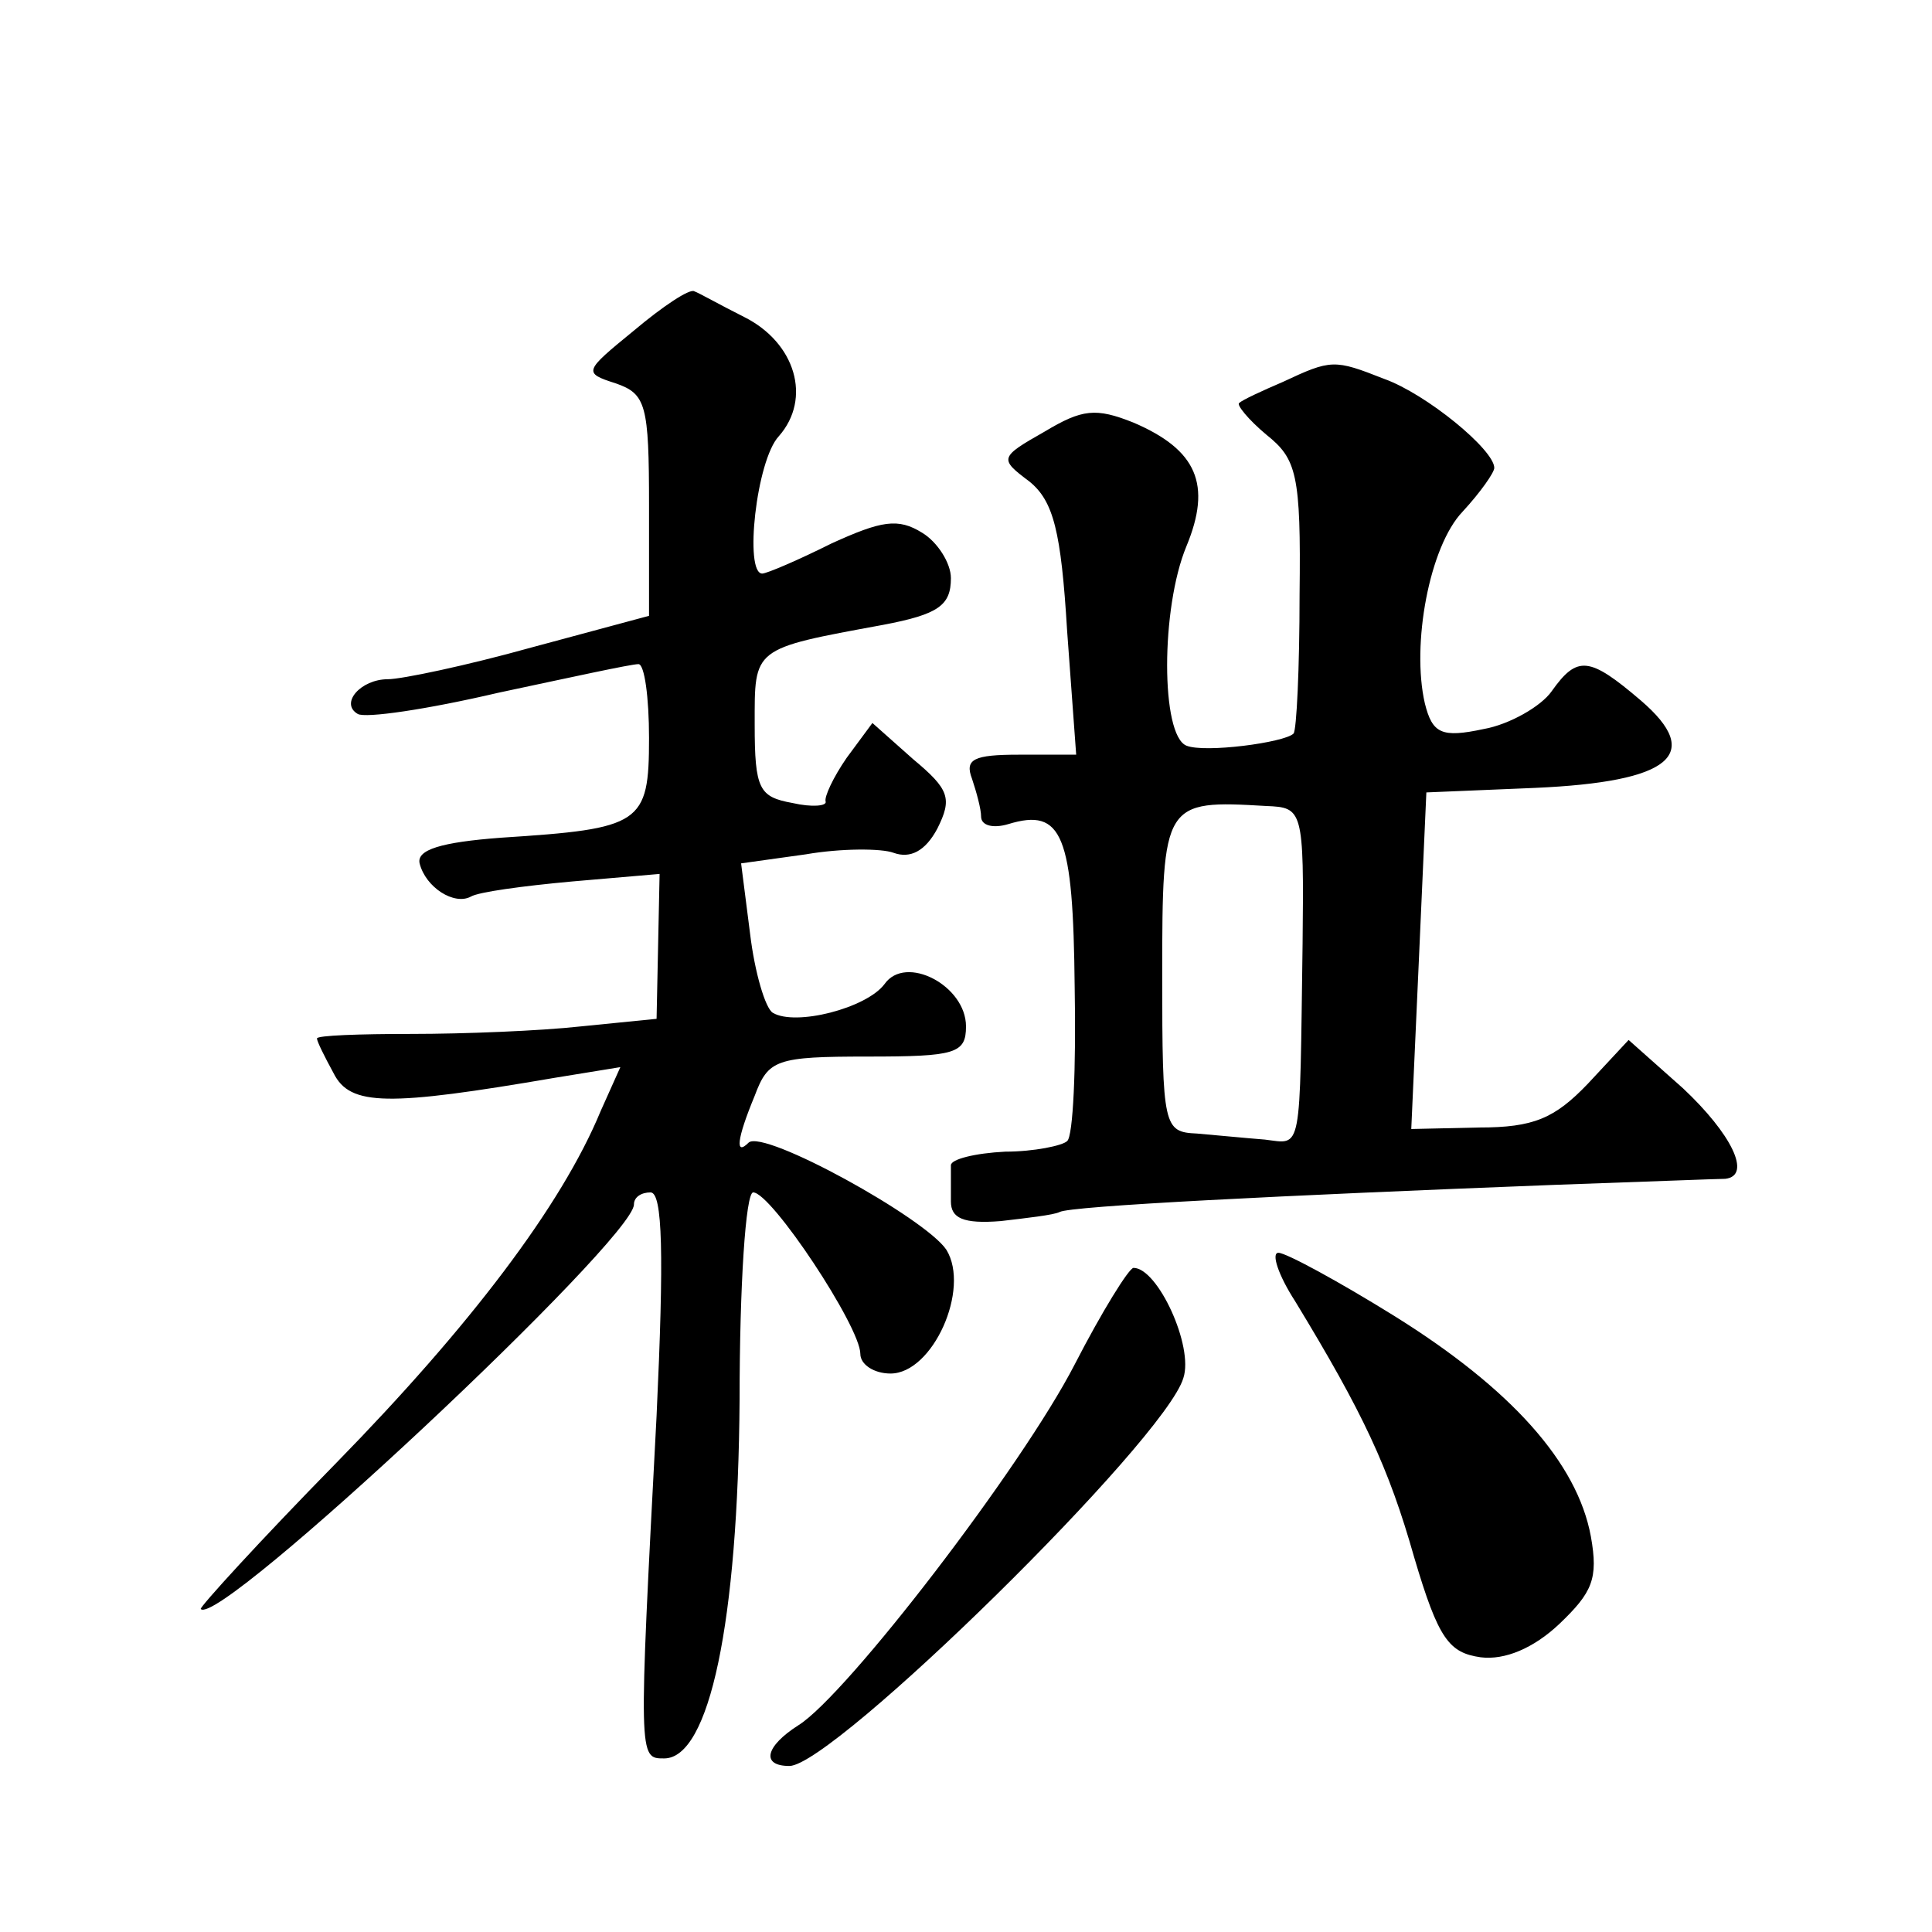 <?xml version="1.0" standalone="no"?>
<!DOCTYPE svg PUBLIC "-//W3C//DTD SVG 20010904//EN"
 "http://www.w3.org/TR/2001/REC-SVG-20010904/DTD/svg10.dtd">
<svg version="1.0" xmlns="http://www.w3.org/2000/svg"
 width="128pt" height="128pt" viewBox="0 0 128 128"
 preserveAspectRatio="xMidYMid meet">
<g transform="translate(0,128) scale(0.1,-0.1)"
fill="#0" stroke="none">
<path d="M420 1061 c-33 -27 -34 -28 -12 -35 20 -7 22 -14 22 -81 l0 -73 -78 -21
c-43 -12 -86 -21 -95 -21 -18 0 -32 -16 -20 -23 5 -3 46 3 93 14 47 10 88 19 93
19 4 0 7 -22 7 -49 0 -57 -5 -60 -98 -66 -40 -3 -56 -8 -54 -17 4 -16 23 -28 34
-22 5 3 34 7 67 10 l58 5 -1 -48 -1 -48 -50 -5 c-27 -3 -78 -5 -112 -5 -35 0 -63
-1 -63 -3 0 -2 5 -12 11 -23 11 -22 36 -22 147 -3 l43 7 -13 -29 c-26 -63 -87 -143
-175 -233 -51 -52 -91 -96 -90 -97 12 -13 287 245 287 268 0 5 5 8 11 8 8 0 9 -41
4 -148 -12 -228 -12 -227 5 -227 30 0 49 90 50 238 0 75 4 137 9 137 12 0 71 -89
71 -107 0 -7 9 -13 20 -13 28 0 53 56 37 82 -14 21 -121 80 -131 71 -9 -9 -8 2
4 31 9 24 14 26 75 26 58 0 65 2 65 20 0 27 -40 48 -54 28 -12 -16 -59 -28 -74
-19 -5 3 -12 27 -15 52 l-6 47 43 6 c23 4 50 4 58 1 11 -4 21 1 29 16 10 20 8 26
-16 46 l-27 24 -17 -23 c-9 -13 -15 -26 -14 -29 1 -3 -9 -4 -22 -1 -22 4 -25 9
-25 52 0 51 -2 50 85 66 37 7 45 13 45 31 0 10 -9 24 -19 30 -16 10 -27 8 -60 -7
-22 -11 -43 -20 -46 -20 -12 0 -4 75 11 91 22 25 11 62 -23 79 -16 8 -30 16 -33
17 -3 2 -21 -10 -40 -26z M850 1027 c-14 -6 -27 -12 -29 -14 -2 -1 6 -11 18 -21
20 -16 23 -26 22 -106 0 -49 -2 -90 -4 -92 -6 -6 -59 -13 -71 -8 -17 7 -17 91 0
132 17 41 7 64 -35 82 -25 10 -34 9 -59 -6 -30 -17 -30 -18 -10 -33 16 -13 21 -33
25 -99 l6 -82 -38 0 c-30 0 -36 -3 -31 -16 3 -9 6 -20 6 -25 0 -6 8 -8 18 -5 36
11 43 -7 44 -108 1 -53 -1 -99 -5 -102 -3 -3 -22 -7 -41 -7 -20 -1 -36 -5 -36 -9
0 -5 0 -15 0 -24 0 -11 8 -15 33 -13 17 2 35 4 39 6 7 4 147 11 328 18 58 2 108
4 113 4 18 2 4 30 -28 60 l-36 32 -27 -29 c-22 -23 -36 -29 -72 -29 l-45 -1 5 111
5 112 72 3 c90 4 112 22 70 58 -34 29 -42 30 -59 6 -7 -10 -28 -22 -45 -25 -28
-6 -34 -3 -39 17 -9 39 3 104 25 127 12 13 21 26 21 29 0 12 -45 49 -73 59 -33
13 -35 13 -67 -2z m13 -372 c-2 -141 0 -133 -25 -130 -13 1 -33 3 -45 4 -22 1 -23
4 -23 105 0 115 1 116 69 112 24 -1 25 -2 24 -91z M858 418 c45 -74 62 -110 79
-170 16 -54 23 -63 44 -66 16 -2 35 6 52 22 22 21 26 30 21 58 -9 49 -53 98 -130
146 -37 23 -72 42 -77 42 -5 0 0 -15 11 -32z M712 376 c-35 -68 -151 -219 -183
-239 -22 -14 -25 -27 -6 -27 29 0 249 216 261 257 7 21 -17 73 -33 73 -3 0 -21
-29 -39 -64z"/>
</g>
</svg>
